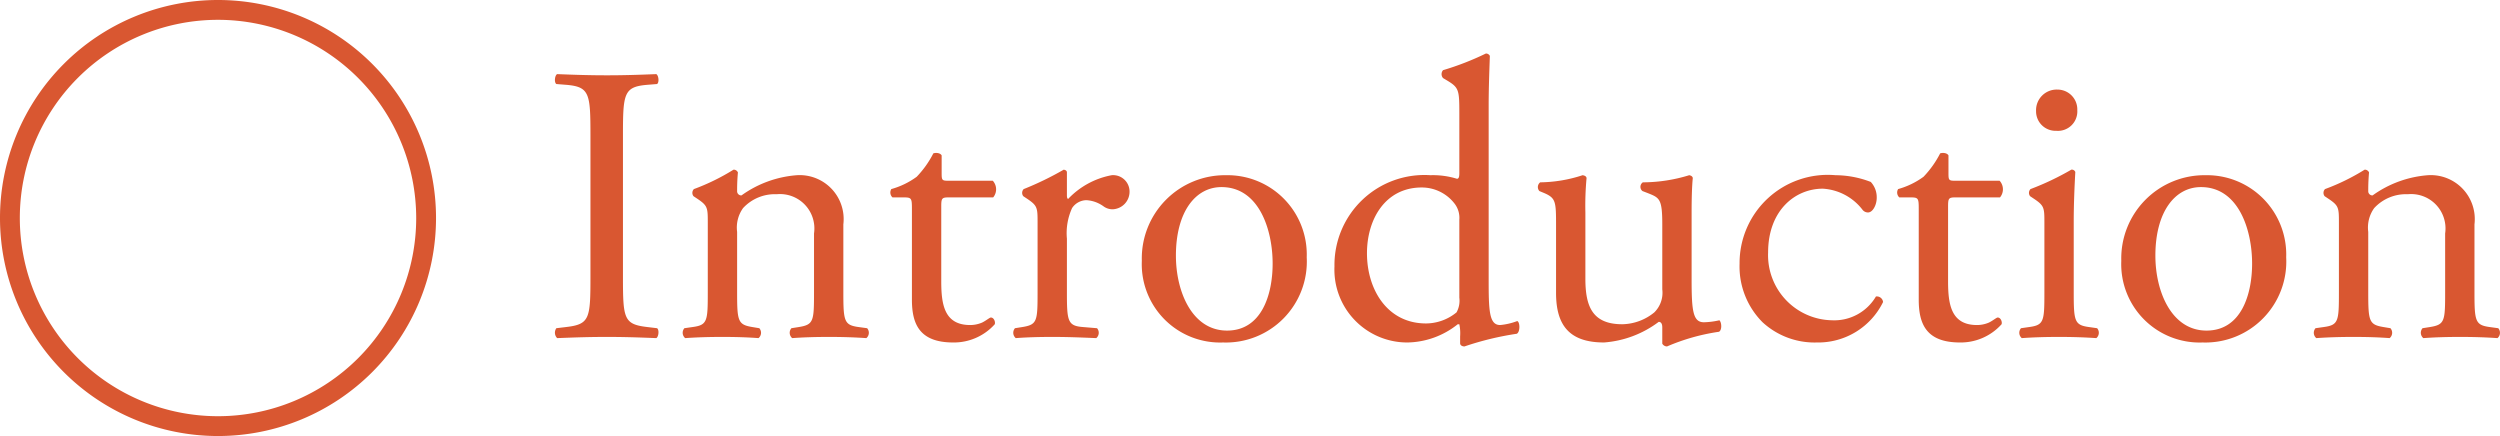 <svg xmlns="http://www.w3.org/2000/svg" width="126.14" height="22" viewBox="0 0 126.14 22">
  <g id="introduction-hand-vein" transform="translate(-144 -1630)">
    <path id="パス_1171" data-name="パス 1171" d="M2.56-3.04c0,2.12-.04,2.4-1.22,2.54l-.5.06a.388.388,0,0,0,.04.5C1.88.02,2.56,0,3.4,0c.8,0,1.48.02,2.48.06.12-.06.16-.42.04-.5L5.42-.5C4.24-.64,4.2-.92,4.2-3.04v-7.12c0-2.12.04-2.46,1.22-2.56l.5-.04c.12-.08.08-.44-.04-.5-1,.04-1.68.06-2.48.06-.84,0-1.52-.02-2.52-.06-.12.06-.16.42-.04.5l.5.04c1.18.1,1.22.44,1.22,2.56Zm5.92.8C8.48-.8,8.46-.6,7.72-.5L7.3-.44a.35.35,0,0,0,.04.5C7.9.02,8.5,0,9.22,0c.7,0,1.28.02,1.82.06a.35.35,0,0,0,.04-.5L10.72-.5C10-.62,9.96-.8,9.96-2.24V-5.3a1.685,1.685,0,0,1,.3-1.2,2.181,2.181,0,0,1,1.7-.7,1.734,1.734,0,0,1,1.88,1.98v2.98c0,1.44-.02,1.62-.76,1.74l-.38.06a.35.35,0,0,0,.04.5C13.28.02,13.88,0,14.6,0c.7,0,1.28.02,1.88.06a.35.35,0,0,0,.04-.5L16.08-.5c-.72-.1-.76-.3-.76-1.74V-5.68a2.219,2.219,0,0,0-2.34-2.48,5.483,5.483,0,0,0-2.8,1.02.21.21,0,0,1-.22-.22c0-.18,0-.48.04-.94a.233.233,0,0,0-.22-.14,10.9,10.9,0,0,1-2,.98.273.273,0,0,0-.02.36l.18.12c.54.36.54.46.54,1.24Zm14.4-4.8a.639.639,0,0,0-.02-.84H20.64c-.34,0-.36-.02-.36-.38v-.9c-.08-.14-.32-.14-.42-.1a4.951,4.951,0,0,1-.84,1.18,3.971,3.971,0,0,1-1.28.62.333.333,0,0,0,.06.42h.56c.4,0,.42.04.42.58v4.58c0,1.2.36,2.16,2.08,2.16a2.769,2.769,0,0,0,2.1-.92c.04-.12-.04-.34-.2-.34-.06,0-.32.22-.5.28a1.527,1.527,0,0,1-.54.1c-1.32,0-1.46-1.06-1.46-2.22V-6.56c0-.42.02-.48.36-.48Zm2.24,4.8c0,1.44-.02,1.62-.76,1.74l-.38.06a.35.35,0,0,0,.04.5C24.54.02,25.14,0,25.86,0c.7,0,1.28.02,2.22.06a.35.35,0,0,0,.04-.5L27.4-.5c-.76-.06-.8-.3-.8-1.74V-4.96a3.042,3.042,0,0,1,.26-1.54.887.887,0,0,1,.72-.4,1.64,1.64,0,0,1,.88.32.768.768,0,0,0,.44.14.887.887,0,0,0,.86-.92.829.829,0,0,0-.9-.8,4.041,4.041,0,0,0-2.2,1.2q-.06-.03-.06-.18V-8.3c0-.08-.06-.12-.16-.14a15.491,15.491,0,0,1-2.02.98.273.273,0,0,0-.02.36l.18.12c.54.36.54.46.54,1.24Zm9.52-5.92a4.2,4.2,0,0,0-4.26,4.32A3.954,3.954,0,0,0,34.48.28a4.085,4.085,0,0,0,4.22-4.3A4,4,0,0,0,34.64-8.16ZM36.98-3.7c0,1.54-.54,3.38-2.3,3.38S32.1-2.28,32.1-4.1c0-2.2.98-3.46,2.3-3.46C36.3-7.56,36.98-5.4,36.98-3.7Zm10.9-8c0-.88.04-1.88.06-2.48a.22.22,0,0,0-.2-.12,14.191,14.191,0,0,1-2.16.84.3.3,0,0,0,0,.4l.2.12c.6.36.62.48.62,1.66v3.02c0,.16-.02.28-.12.28a4.1,4.1,0,0,0-1.34-.18,4.539,4.539,0,0,0-4.84,4.6A3.675,3.675,0,0,0,43.8.28a4.164,4.164,0,0,0,2.52-.92h.08a2.228,2.228,0,0,1,.04.62V.32c0,.1.1.16.22.16A15.036,15.036,0,0,1,49.3-.16c.18-.1.16-.6.02-.64a3.269,3.269,0,0,1-.86.2c-.56,0-.58-.74-.58-2.32ZM46.4-1.98a1.213,1.213,0,0,1-.14.74,2.447,2.447,0,0,1-1.54.56c-1.96,0-2.98-1.72-2.98-3.54,0-1.74.94-3.32,2.76-3.32a2.086,2.086,0,0,1,1.68.84,1.171,1.171,0,0,1,.22.78Zm6.36-4.3a15.07,15.07,0,0,1,.06-1.74c-.02-.08-.08-.12-.2-.14a7.079,7.079,0,0,1-2.14.36.3.3,0,0,0-.04.44l.24.1c.6.26.6.44.6,1.7v3.34c0,1.62.66,2.5,2.42,2.5A5.228,5.228,0,0,0,56.46-.76c.12,0,.18.1.18.28V.34a.277.277,0,0,0,.24.14A10.386,10.386,0,0,1,59.5-.26c.16-.08.14-.48.02-.58a3.79,3.79,0,0,1-.78.1c-.56,0-.62-.6-.62-2.18V-6.28c0-.74.02-1.36.06-1.74-.02-.08-.08-.12-.18-.14a7.989,7.989,0,0,1-2.34.36.272.272,0,0,0-.02.44l.26.1c.6.24.74.28.74,1.58V-2.4a1.393,1.393,0,0,1-.4,1.16,2.616,2.616,0,0,1-1.62.6c-1.52,0-1.86-.92-1.86-2.3ZM65.38-8.16A4.45,4.45,0,0,0,60.54-3.7,3.982,3.982,0,0,0,61.7-.74,3.876,3.876,0,0,0,64.44.28a3.644,3.644,0,0,0,3.34-2.04.315.315,0,0,0-.36-.28A2.44,2.44,0,0,1,65.2-.84a3.286,3.286,0,0,1-3.22-3.42c0-2.12,1.36-3.22,2.76-3.22a2.728,2.728,0,0,1,2,1.06.349.349,0,0,0,.28.14c.24,0,.44-.38.44-.74a1.134,1.134,0,0,0-.3-.8A4.988,4.988,0,0,0,65.38-8.16Zm8.3,1.12a.639.639,0,0,0-.02-.84H71.44c-.34,0-.36-.02-.36-.38v-.9c-.08-.14-.32-.14-.42-.1a4.951,4.951,0,0,1-.84,1.18,3.971,3.971,0,0,1-1.28.62.333.333,0,0,0,.06.42h.56c.4,0,.42.04.42.58v4.58c0,1.2.36,2.16,2.08,2.16a2.769,2.769,0,0,0,2.1-.92c.04-.12-.04-.34-.2-.34-.06,0-.32.22-.5.28a1.527,1.527,0,0,1-.54.1c-1.32,0-1.46-1.06-1.46-2.22V-6.56c0-.42.02-.48.36-.48Zm2.24,4.8c0,1.44-.02,1.64-.76,1.74l-.42.06a.35.35,0,0,0,.04.5C75.34.02,75.94,0,76.66,0c.7,0,1.28.02,1.88.06a.35.35,0,0,0,.04-.5L78.16-.5c-.72-.1-.76-.3-.76-1.74v-3.6c0-.82.04-1.78.08-2.48a.185.185,0,0,0-.2-.12,13.739,13.739,0,0,1-2.06.98.273.273,0,0,0-.02.36l.18.12c.54.36.54.46.54,1.24Zm.66-10.24A1.04,1.04,0,0,0,75.5-11.4a.983.983,0,0,0,1.02,1,.98.98,0,0,0,1.06-1.04A1,1,0,0,0,76.58-12.48Zm7.48,4.32A4.2,4.2,0,0,0,79.8-3.84,3.954,3.954,0,0,0,83.9.28a4.085,4.085,0,0,0,4.22-4.3A4,4,0,0,0,84.06-8.16ZM86.4-3.7c0,1.54-.54,3.38-2.3,3.38S81.52-2.28,81.52-4.1c0-2.2.98-3.46,2.3-3.46C85.72-7.56,86.4-5.4,86.4-3.7Zm4.38,1.46c0,1.44-.02,1.64-.76,1.74l-.42.06a.35.35,0,0,0,.04.5C90.2.02,90.8,0,91.52,0c.7,0,1.28.02,1.82.06a.35.35,0,0,0,.04-.5L93.02-.5c-.72-.12-.76-.3-.76-1.74V-5.3a1.685,1.685,0,0,1,.3-1.2,2.181,2.181,0,0,1,1.7-.7,1.734,1.734,0,0,1,1.88,1.98v2.98c0,1.44-.02,1.62-.76,1.74L95-.44a.35.35,0,0,0,.04.5C95.58.02,96.18,0,96.9,0c.7,0,1.28.02,1.88.06a.35.35,0,0,0,.04-.5L98.38-.5c-.72-.1-.76-.3-.76-1.74V-5.68a2.219,2.219,0,0,0-2.34-2.48,5.483,5.483,0,0,0-2.8,1.02.21.21,0,0,1-.22-.22c0-.18,0-.48.04-.94a.233.233,0,0,0-.22-.14,10.9,10.9,0,0,1-2,.98.273.273,0,0,0-.02.36l.18.12c.54.36.54.46.54,1.24Z" transform="translate(171.232 1647)" fill="#d95731"/>
    <path id="楕円形_26" data-name="楕円形 26" d="M11,1A10,10,0,1,0,21,11,10.011,10.011,0,0,0,11,1m0-1A11,11,0,1,1,0,11,11,11,0,0,1,11,0Z" transform="translate(144 1630)" fill="#d95731"/>
  </g>
</svg>
